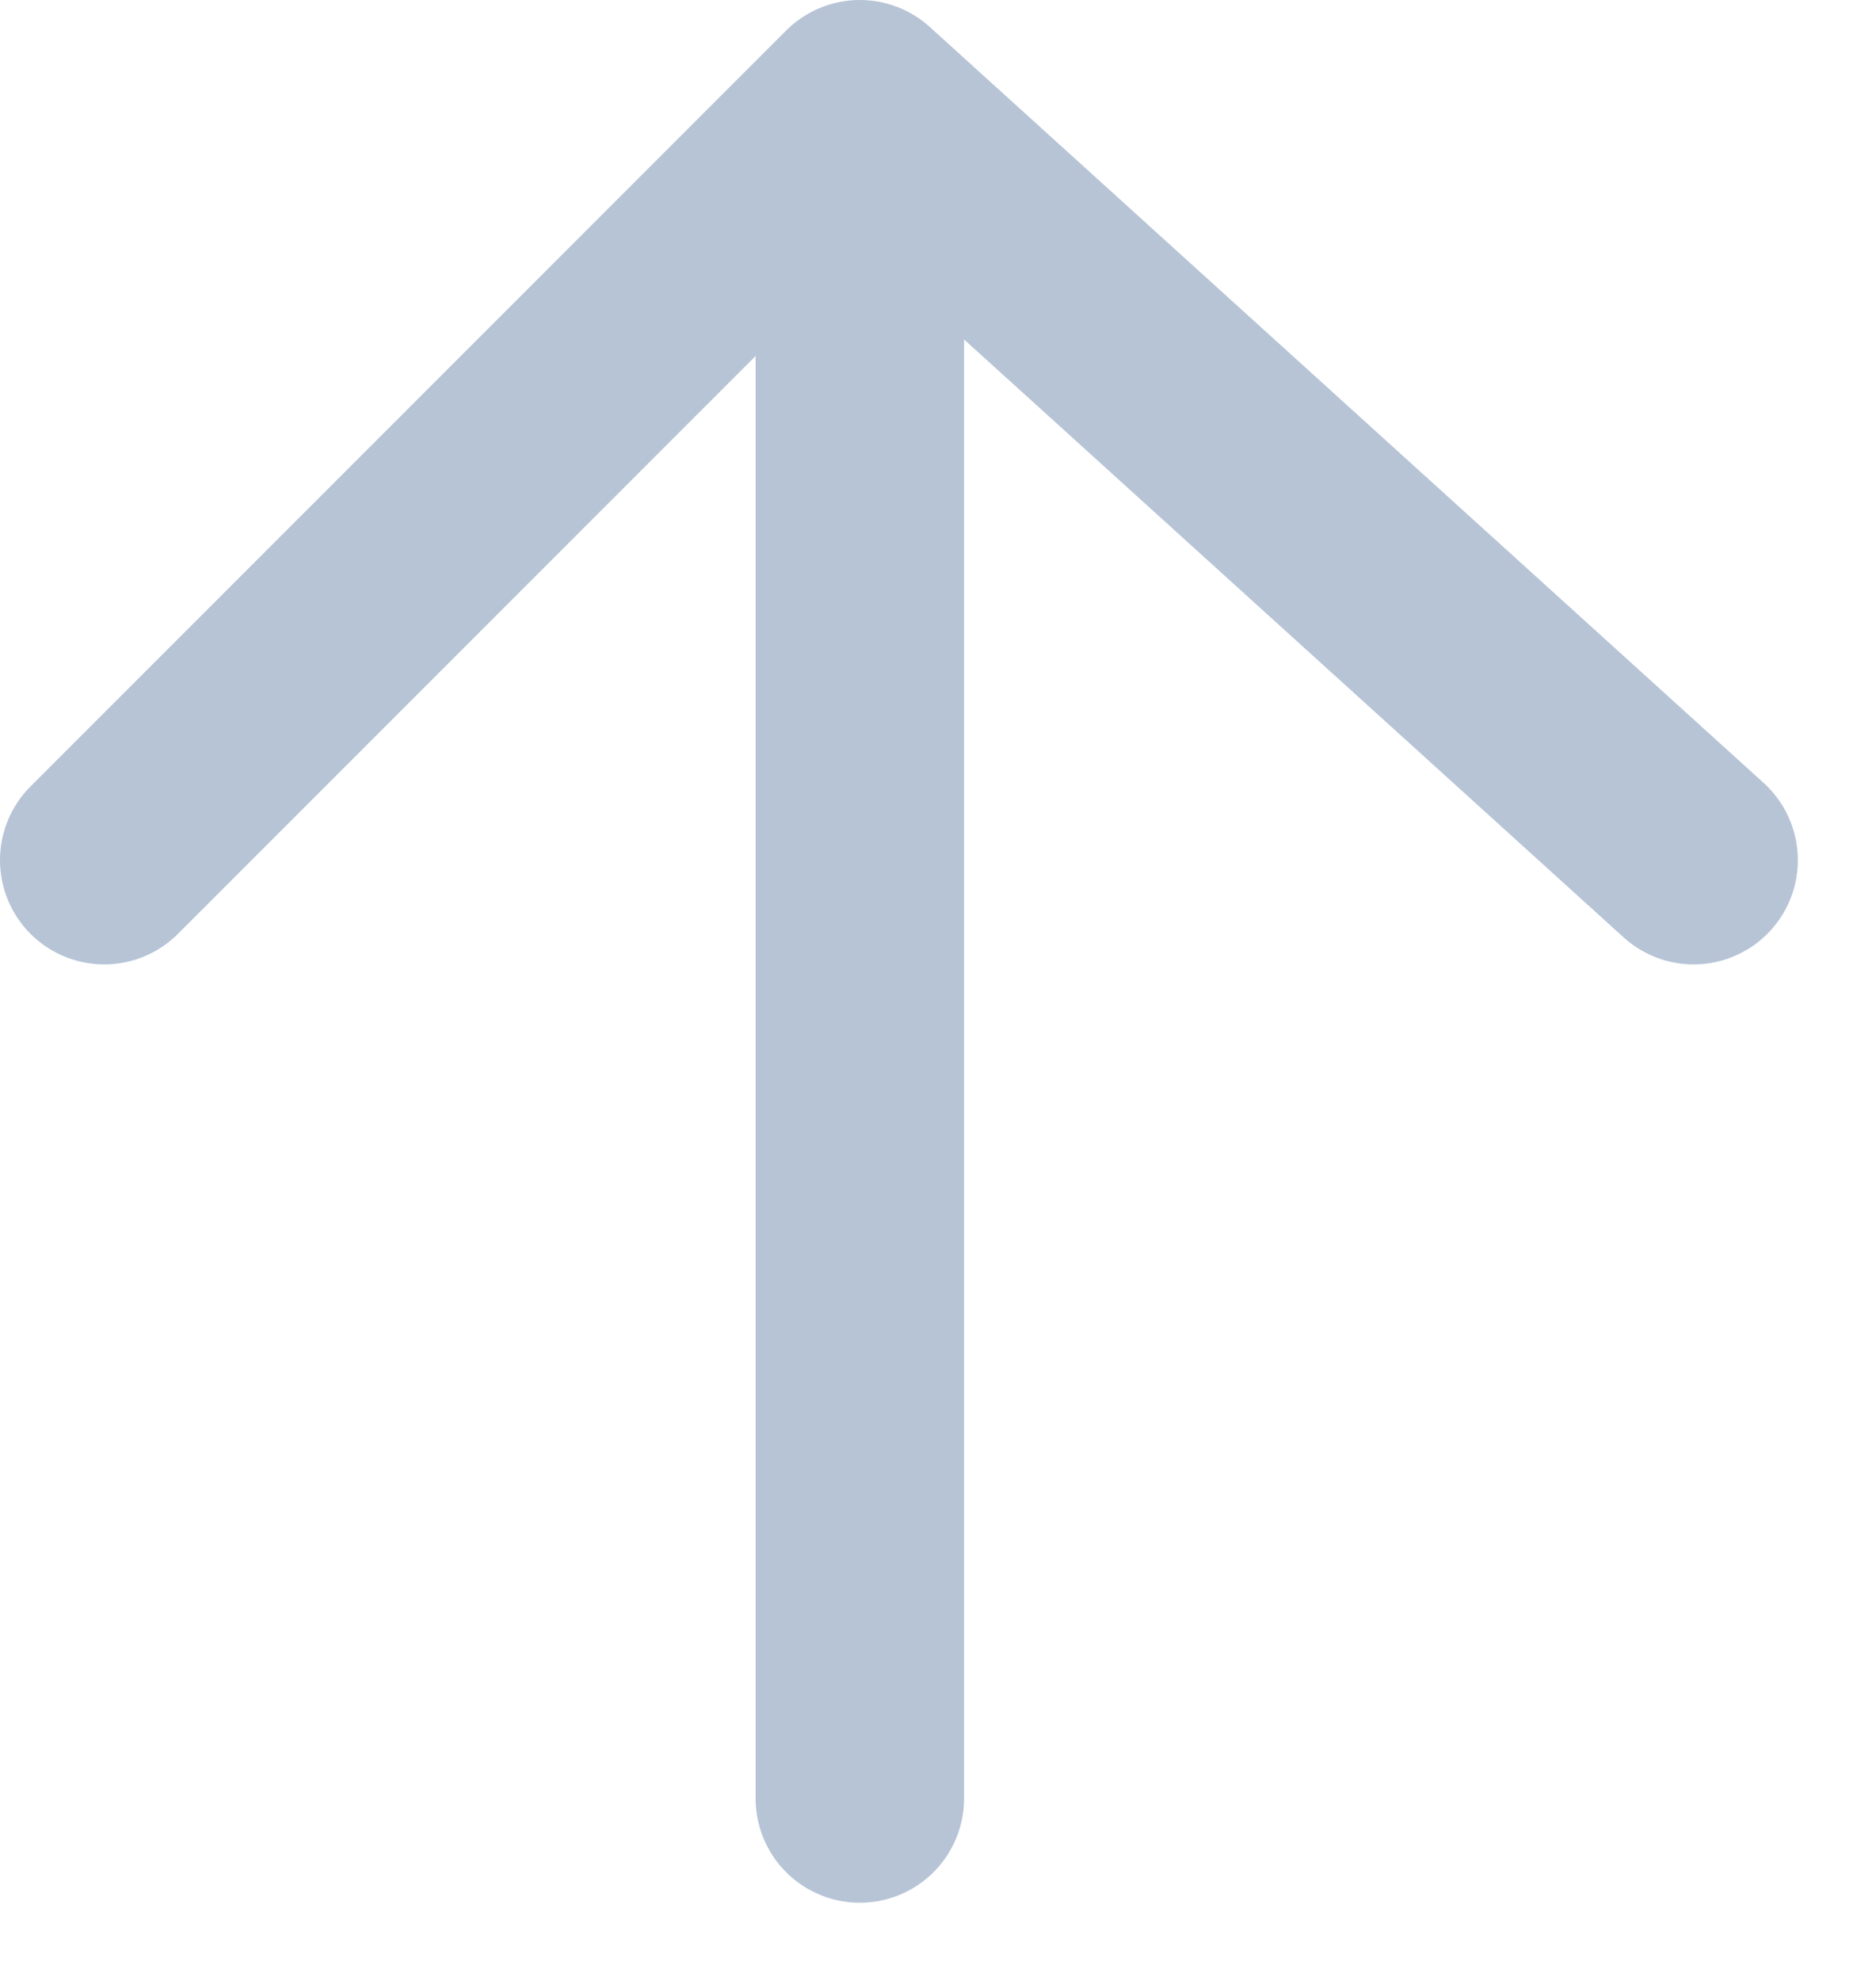 <svg width="18" height="19" viewBox="0 0 18 19" fill="none" xmlns="http://www.w3.org/2000/svg">
<path d="M16.25 8.25L8.25 1M8.25 17.25L8.25 1M1 8.25L8.25 1" stroke="#B6C4D6" stroke-width="2" stroke-linecap="round" stroke-linejoin="round"/>
</svg>
